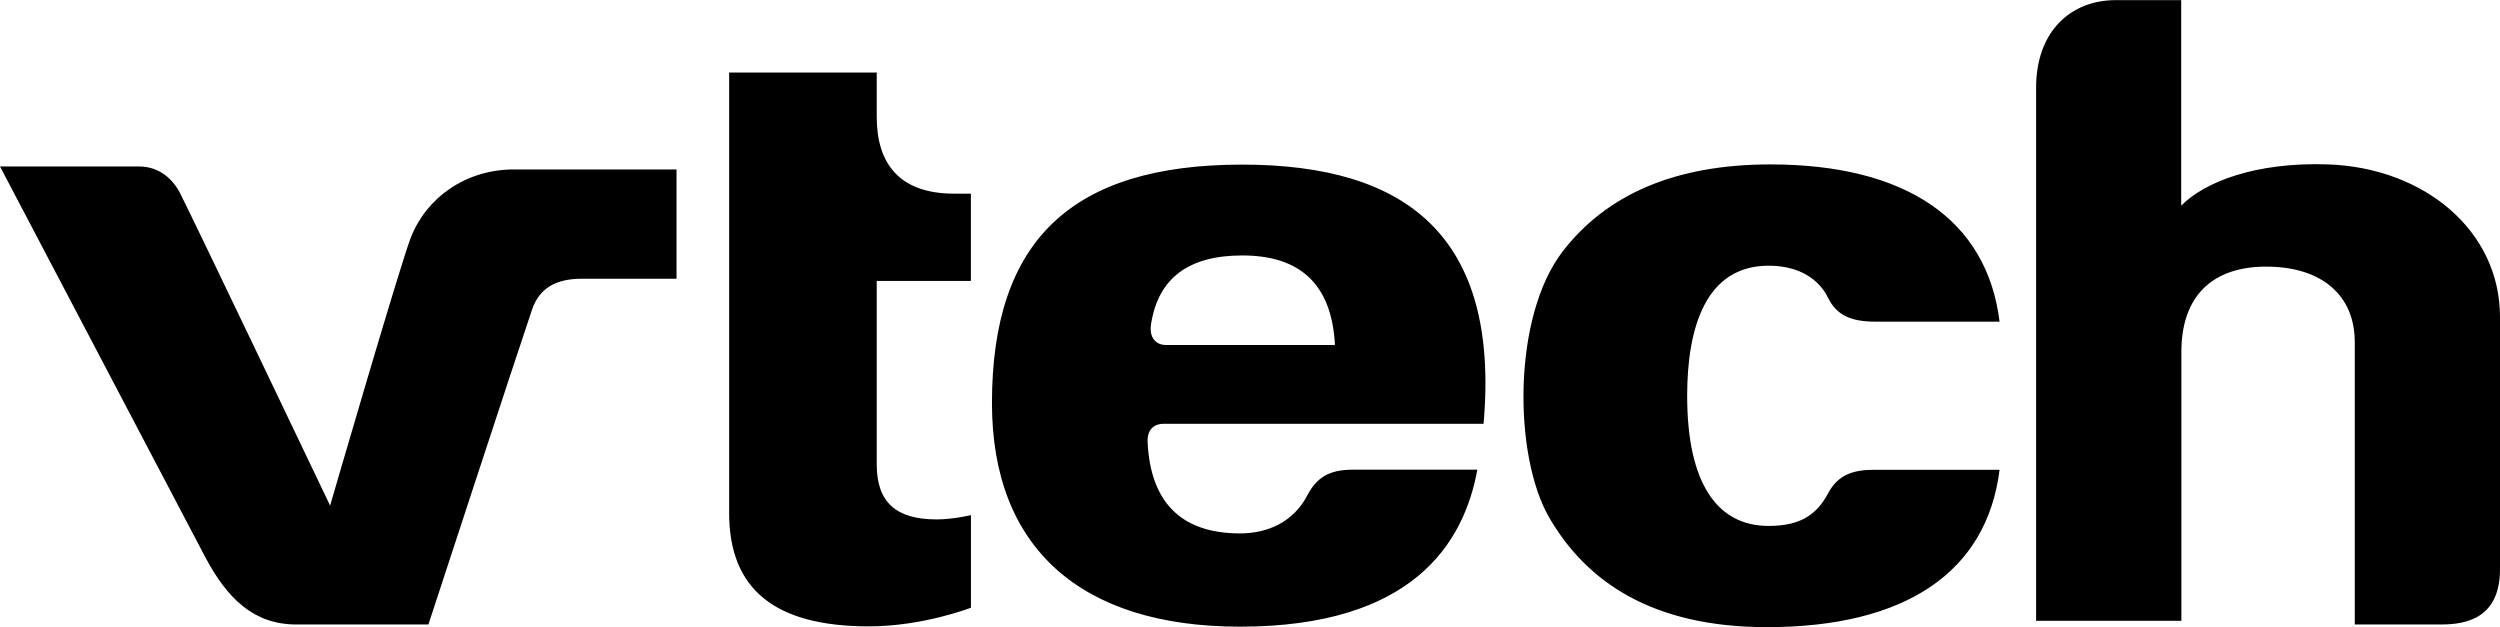 <svg xmlns="http://www.w3.org/2000/svg" viewBox="0 0 669.57 168"><path class="logo_v" d="M110.045 63.591c-2.903 7.38-21.63 71.822-21.63 71.822S51.327 57.723 48.19 51.666c-1.886-3.654-5.51-7.08-10.938-7.08H0l55 104.676c5.879 11.045 12.94 17.976 24.315 17.993 8.737.01 35.425 0 35.425 0s25.106-76.677 27.787-84.423c1.918-5.557 6.247-8.18 13.303-8.18h25.364V45.384h-43.626c-12.786 0-23.341 7.521-27.523 18.207z"/><path class="logo_tech" d="M234.814 124.411V75.242h25.213V51.866s-4.492.003-4.498 0c-14.604 0-20.716-8.022-20.716-20.529-.01-.013 0-11.906 0-11.906h-39.527v117.982c0 20.416 12.24 30.344 37.405 30.344 14.577 0 27.356-5.002 27.356-5.002v-24.787s-4.813 1.144-9.238 1.144c-10.916-.001-15.995-4.693-15.995-14.701zm97.872-80.324c-45.715 0-67.012 20.304-67.012 63.877 0 38.604 23.582 59.875 66.422 59.875 46.111 0 59.963-22.191 63.576-42.041 0-.009-28.906 0-33.451 0-6.43 0-9.664 2.265-12.104 6.904-3.715 7.103-10.582 10.159-17.994 10.159-15.916 0-23.975-8.48-24.762-24.393-.207-4.138 2.564-4.959 4.119-4.959h85.861c4.429-50.432-20.825-69.422-64.655-69.422zm-20.555 48.307c-1.982 0-4.49-1.438-3.844-5.593 1.916-12.402 10.164-18.385 24.449-18.385 15.023 0 23.947 7.284 24.797 23.978h-45.402zm161.553-21.232c8.412 0 13.58 3.813 15.896 8.554 2.225 4.536 5.898 6.43 12.635 6.43h33.326c-3.396-27.539-25.391-42.113-61.4-42.113-25.154 0-43.752 7.86-55.643 23.347-13.453 17.525-13.158 54.69-3.578 71.232 9.836 16.963 27.316 29.354 58.295 29.354 37.066 0 58.902-14.682 62.326-42.149h-33.4c-5.357 0-9.73 1.04-12.508 6.277-3.109 5.841-7.537 8.764-15.949 8.764-13.93 0-21.813-11.643-21.813-34.82 0-18.53 5.08-34.876 21.813-34.876zm149.873-27.13c-19.631-.688-33.211 4.804-39.371 11.04V.033h-17.523c-11.994 0-21.338 8.28-21.338 23.485v142.744h38.908V94.273c0-15.45 8.762-22.763 22.402-22.863 15.271-.117 24.037 7.787 24.037 20.156v75.683h23.23c6.553 0 15.668-1.645 15.668-14.813V84.904c0-23.172-20.349-39.968-46.013-40.872z"/></svg>